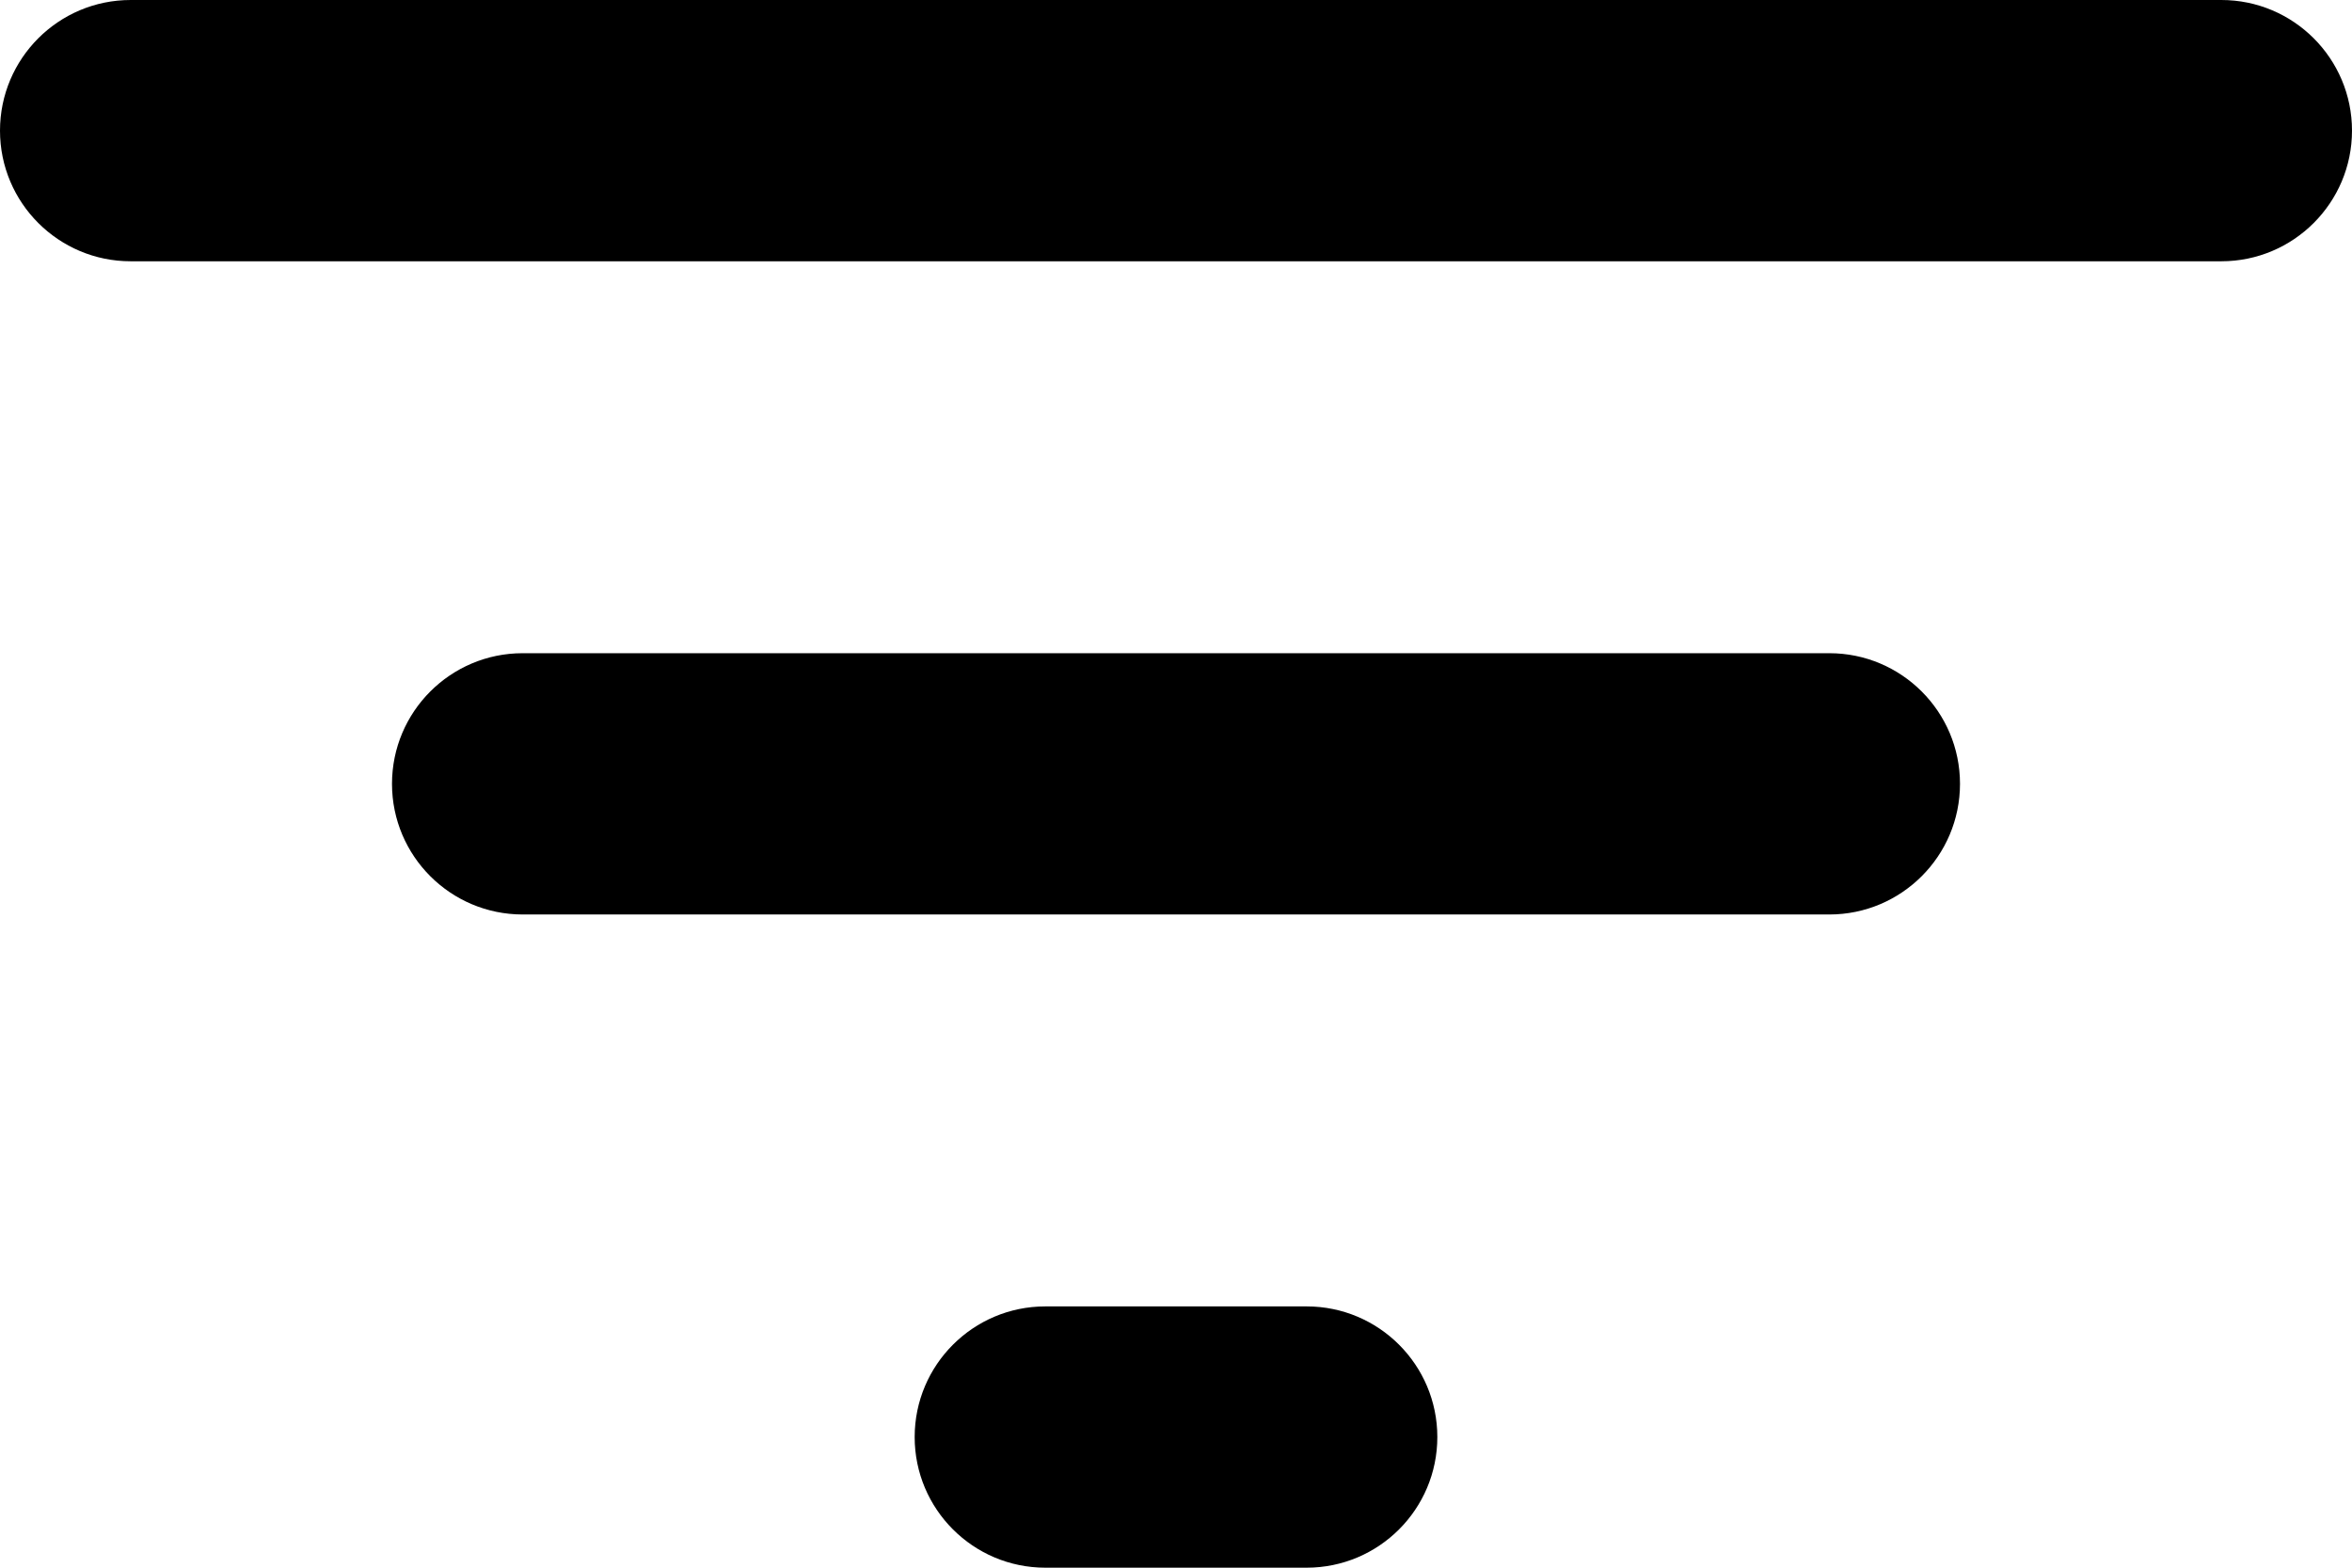 <svg width="18" height="12" viewBox="0 0 18 12" fill="none" xmlns="http://www.w3.org/2000/svg">
<path d="M7 11C7 11.552 7.448 12 8 12H10C10.552 12 11 11.552 11 11C11 10.448 10.552 10 10 10H8C7.448 10 7 10.448 7 11ZM1 0C0.448 0 0 0.448 0 1C0 1.552 0.448 2 1 2H17C17.552 2 18 1.552 18 1C18 0.448 17.552 0 17 0H1ZM3 6C3 6.552 3.448 7 4 7H14C14.552 7 15 6.552 15 6C15 5.448 14.552 5 14 5H4C3.448 5 3 5.448 3 6Z" fill="black"/>
</svg>
